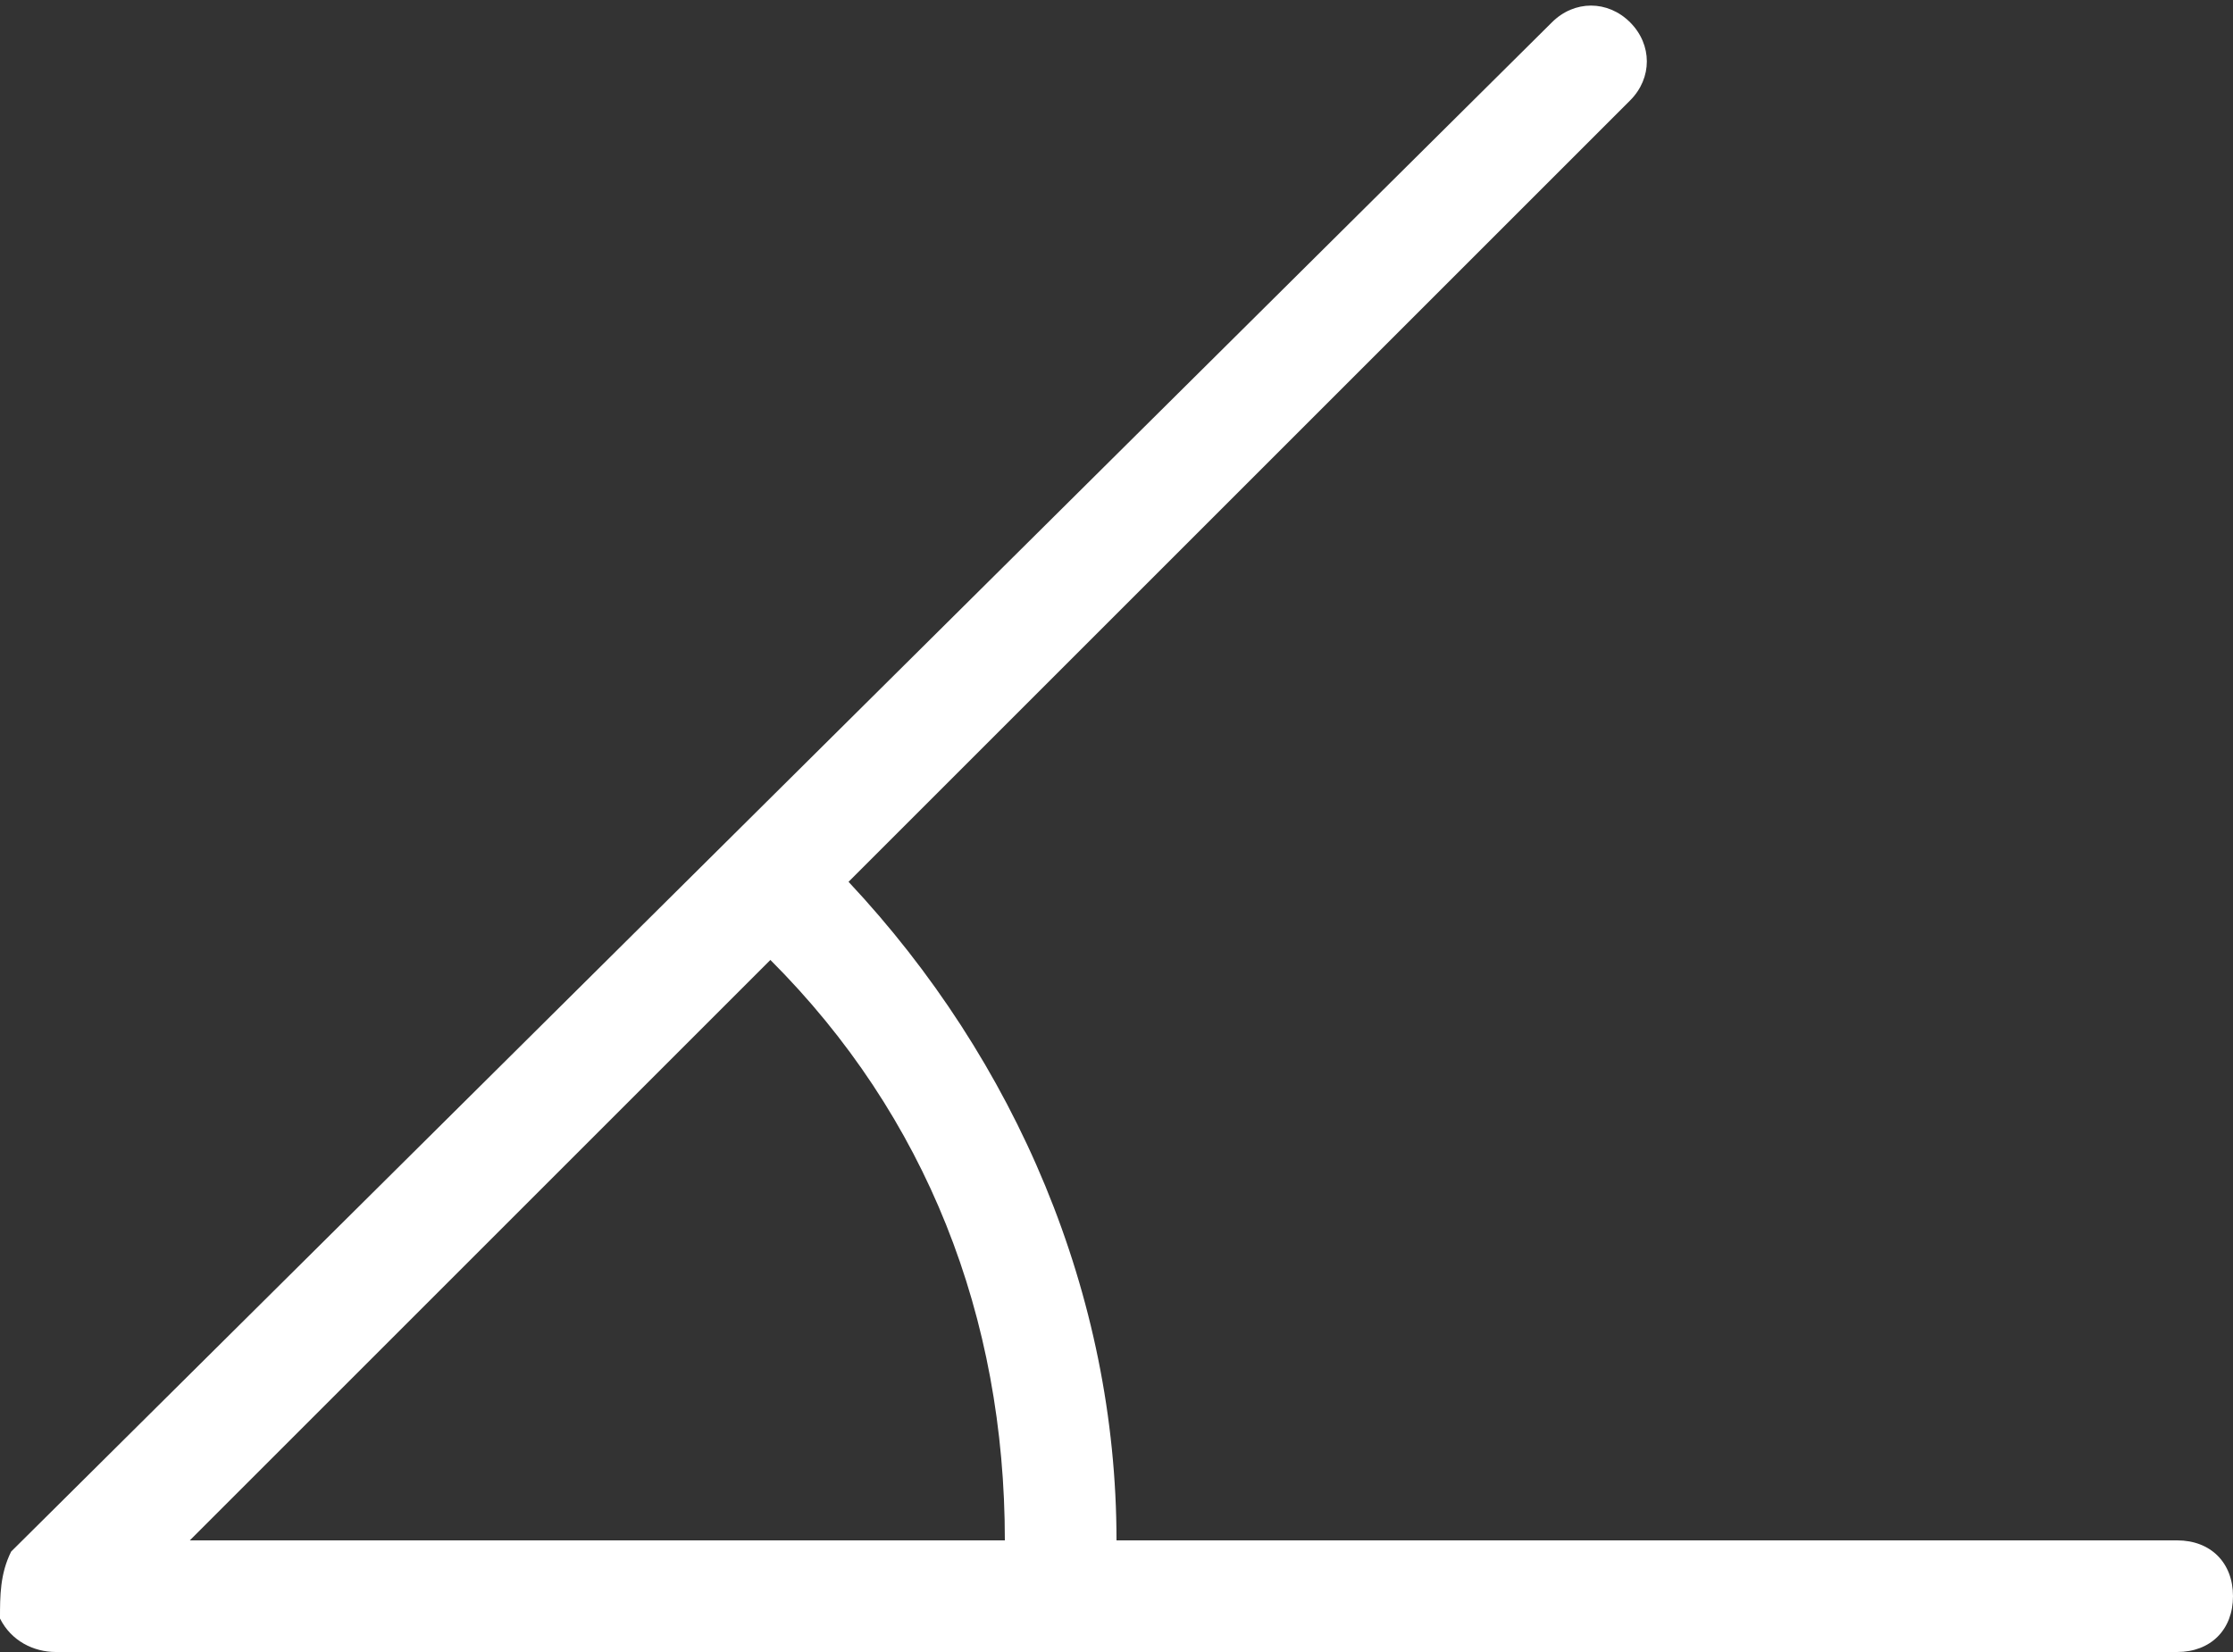 <svg version="1.1" id="Layer_1" xmlns="http://www.w3.org/2000/svg" xmlns:xlink="http://www.w3.org/1999/xlink" x="0px" y="0px"
	 width="20px" height="14.8px" viewBox="0 0 20 14.8" style="enable-background:new 0 0 20 14.8;" xml:space="preserve">
<rect x="0" y="0" width="20" height="14.8" fill="#333333" stroke="none"/>
<style type="text/css">
	.st0{fill:#FFFFFF;}
</style>
<path class="st0" d="M19.5,13.8H10l0,0c0-2.2-0.9-4.3-2.4-5.9l7-7c0.2-0.2,0.2-0.5,0-0.7s-0.5-0.2-0.7,0L0.1,13.9
	C0,14.1,0,14.3,0,14.5c0.1,0.2,0.3,0.3,0.5,0.3h19c0.3,0,0.5-0.2,0.5-0.5S19.8,13.8,19.5,13.8z M6.9,8.6C8.3,10,9,11.8,9,13.8l0,0
	H1.7L6.9,8.6z"/>
</svg>
